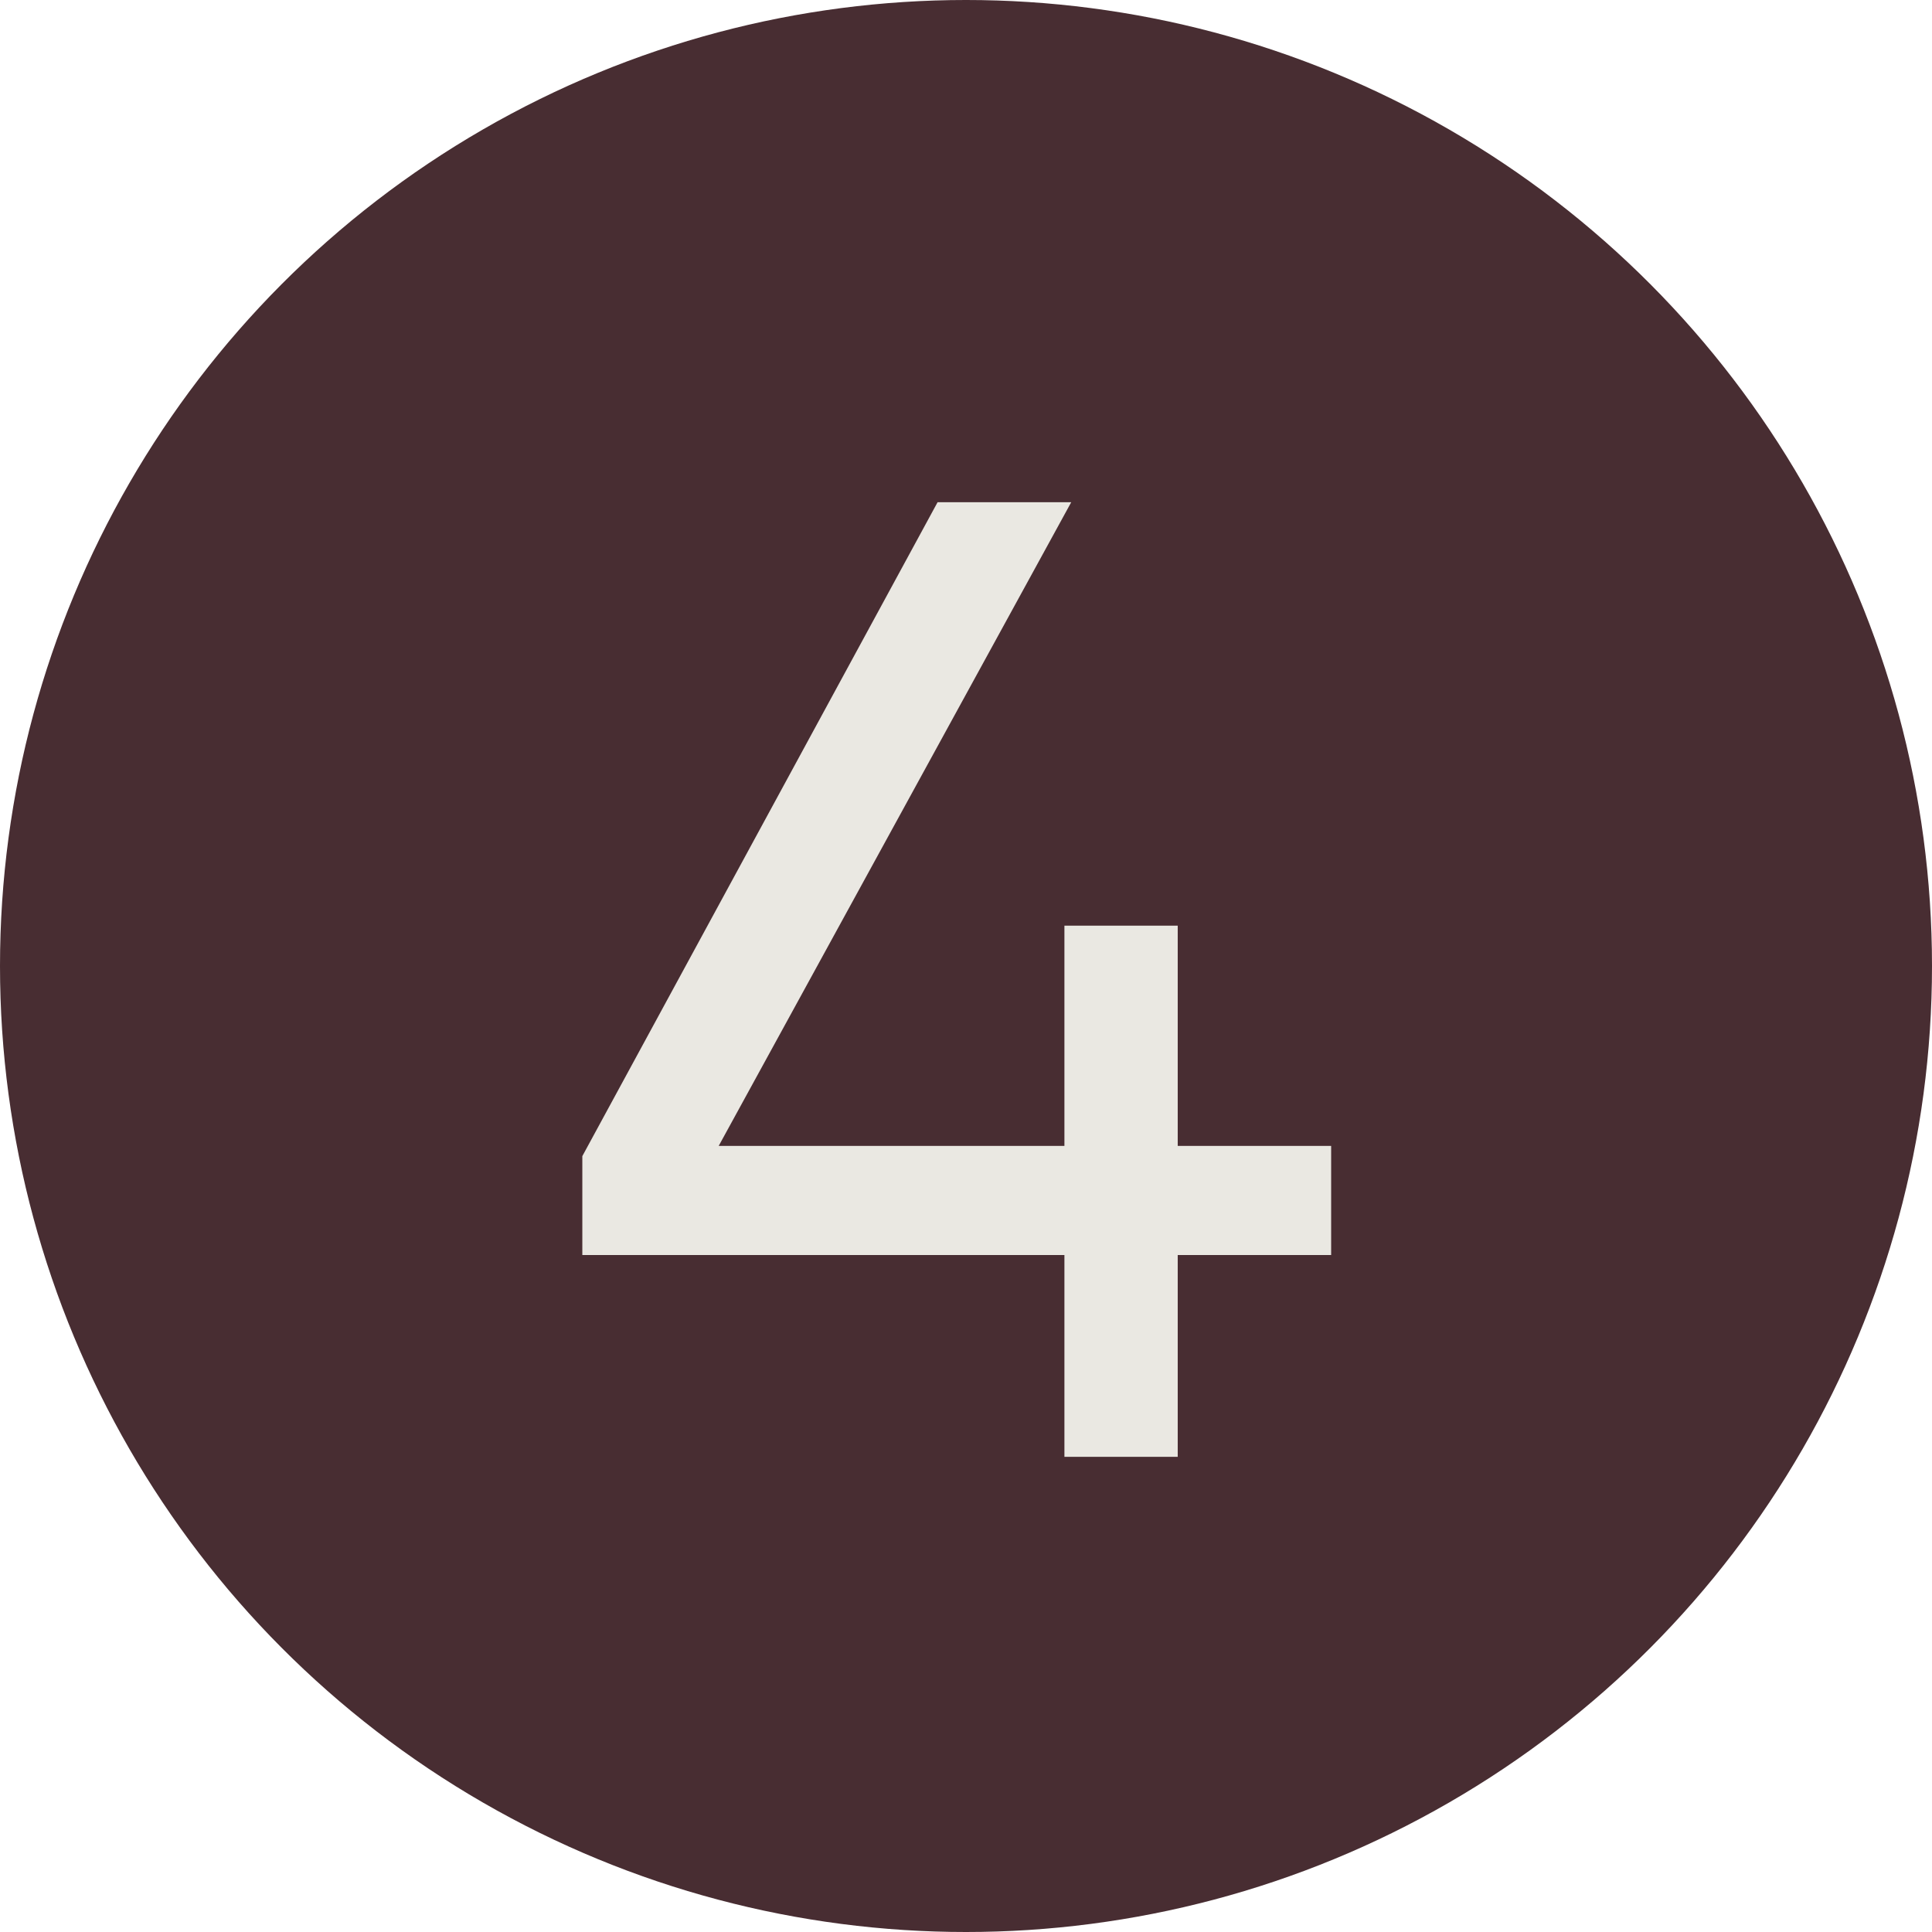 <?xml version="1.0" encoding="UTF-8"?> <svg xmlns="http://www.w3.org/2000/svg" width="17" height="17" viewBox="0 0 17 17" fill="none"><circle cx="8.5" cy="8.5" r="8.5" fill="#482D32"></circle><path d="M9.366 12.819V11.043H5.124V10.173L8.25 4.419H9.426L6.324 10.083H9.366V8.145H10.363V10.083H11.713V11.043H10.363V12.819H9.366Z" fill="#EAE8E2"></path></svg> 